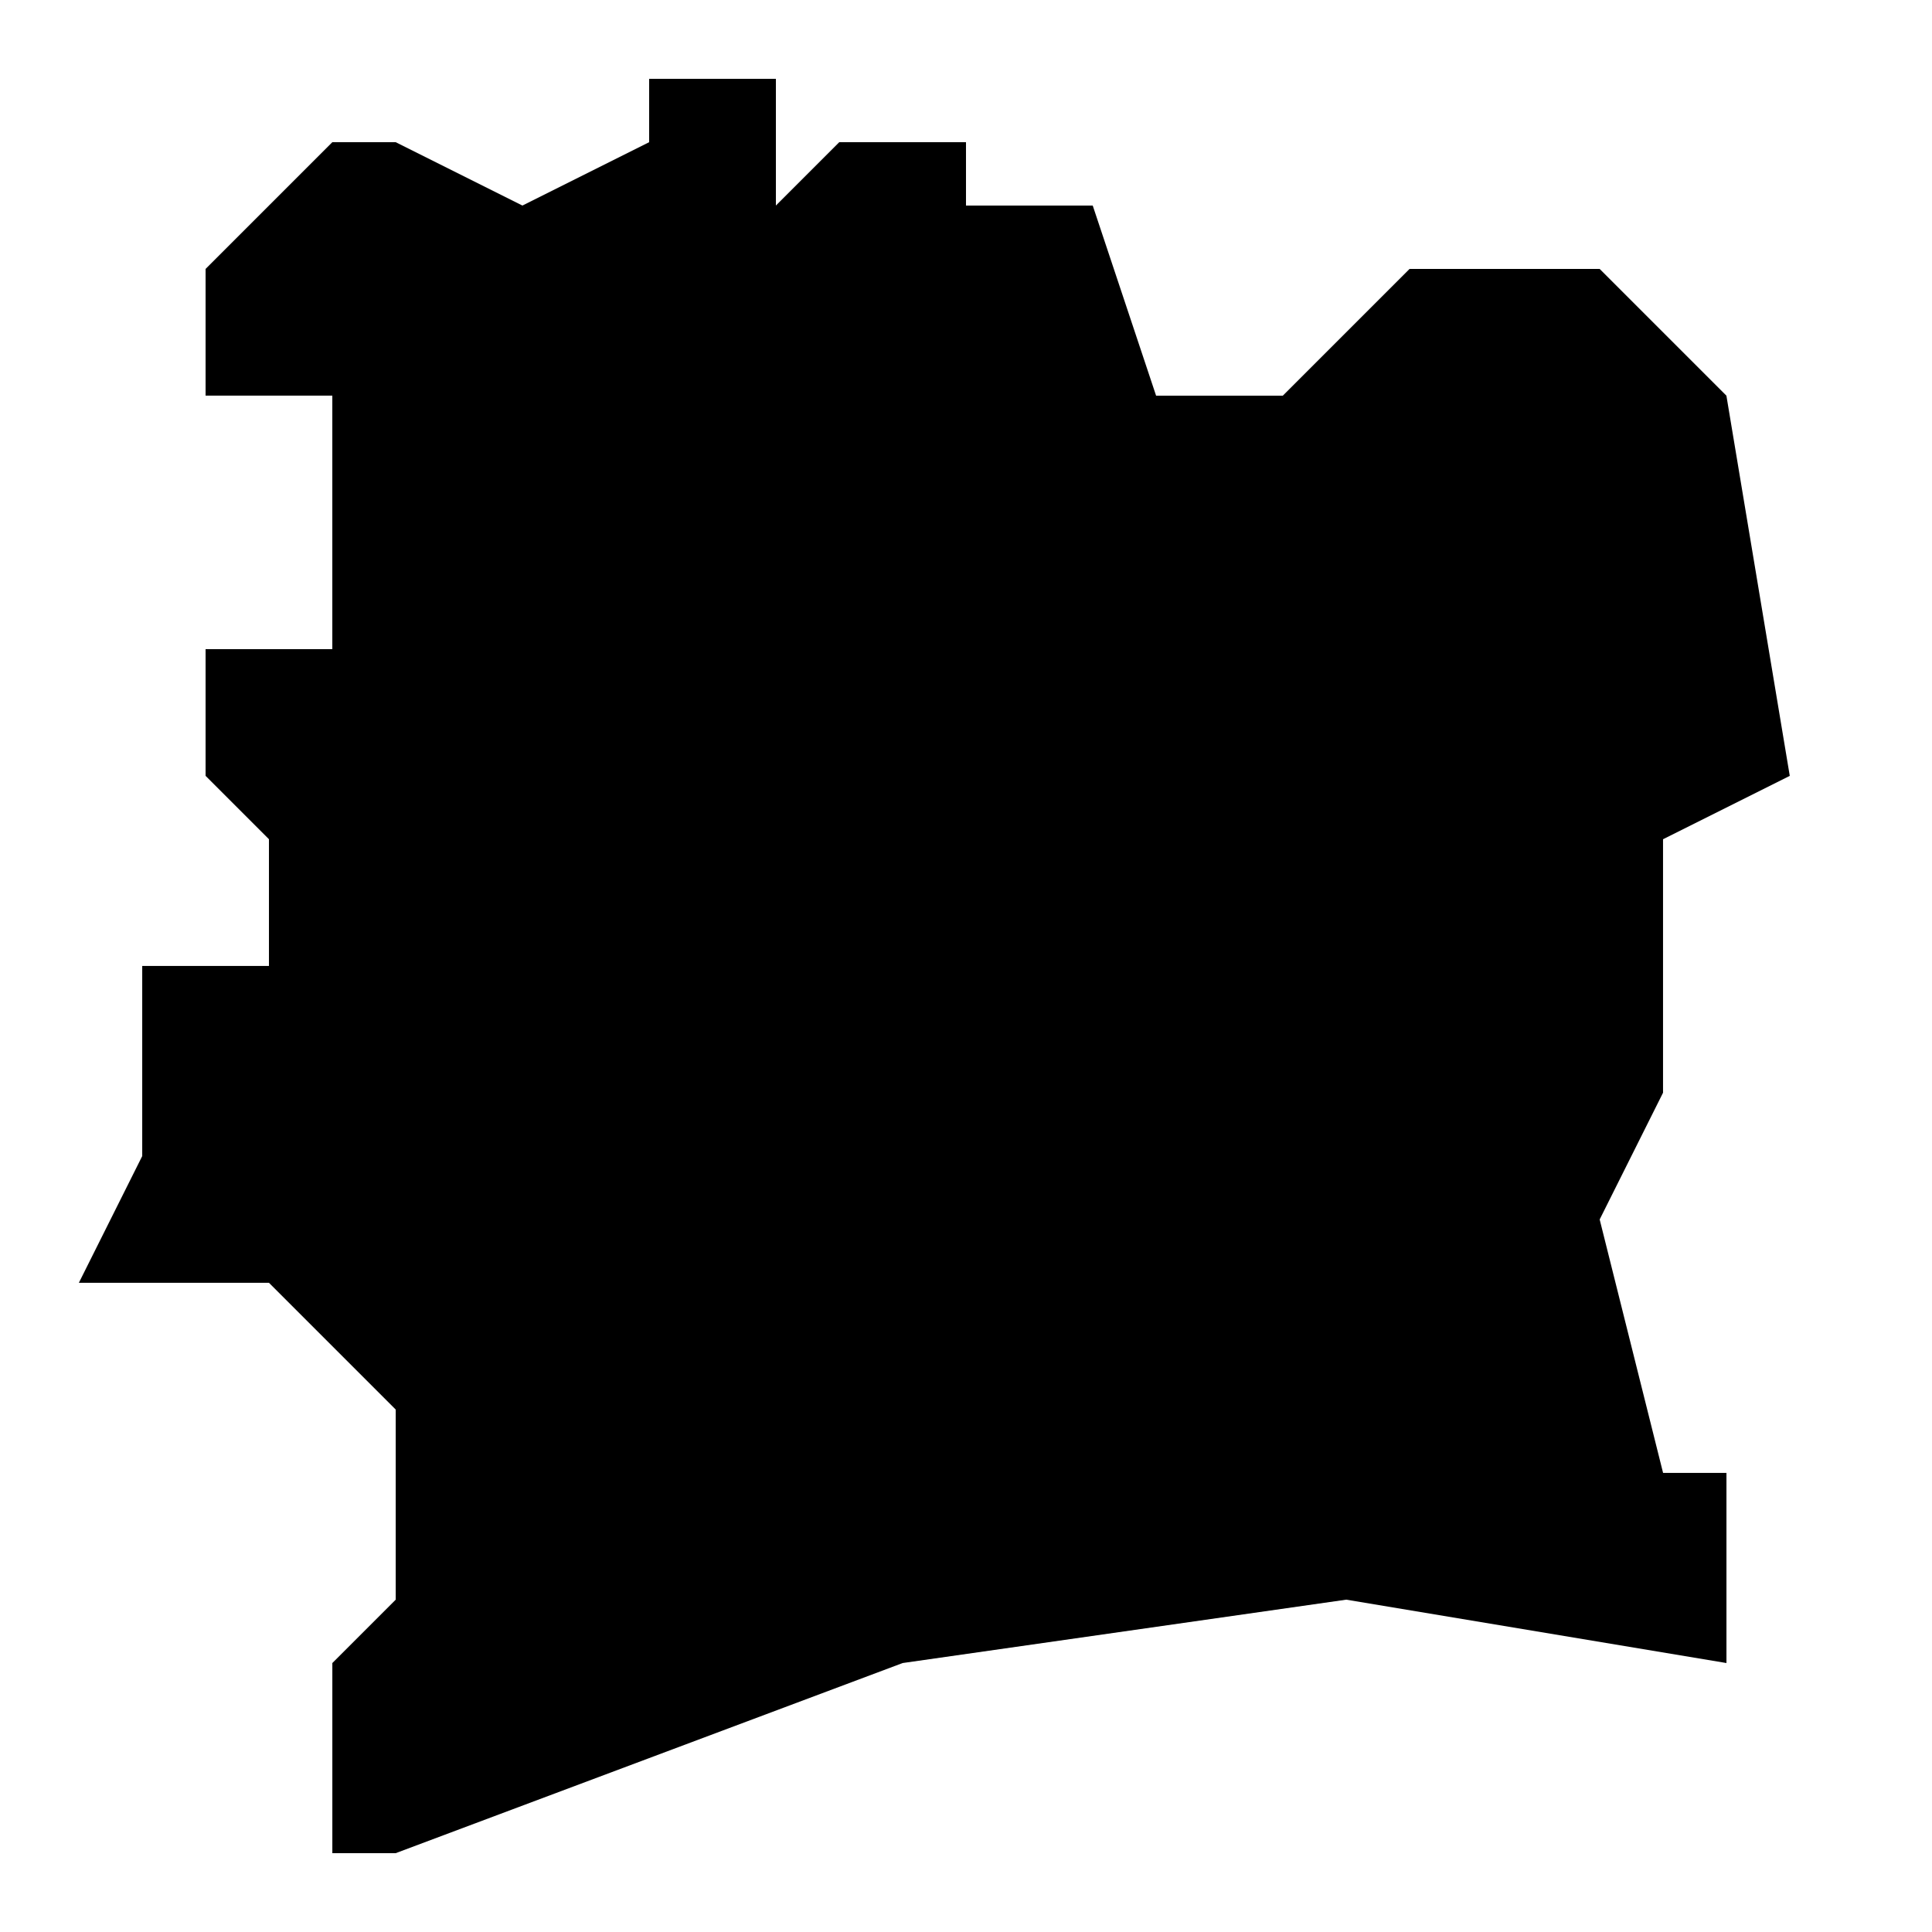 <?xml version="1.0" encoding="UTF-8"?>
<!-- Uploaded to: SVG Repo, www.svgrepo.com, Generator: SVG Repo Mixer Tools -->
<svg fill="#000000" width="800px" height="800px" version="1.1" viewBox="144 144 512 512" xmlns="http://www.w3.org/2000/svg">
 <path d="m567.93 467.17 16.793-33.586v-67.176l33.586-16.793-16.793-100.76-33.586-33.586h-50.383l-33.586 33.586h-33.586l-16.793-50.383h-33.586v-16.793h-33.586l-16.793 16.793v-33.586h-33.586v16.793l-33.586 16.793-33.586-16.793h-16.793l-33.586 33.586v33.586h33.586v67.176h-33.586v33.586l16.793 16.793v33.586h-33.586v50.383l-16.793 33.586h50.383l33.586 33.586v50.383l-16.793 16.793v50.383h16.793l134.35-50.383 117.55-16.793 100.76 16.793v-50.383h-16.793z"/>
</svg>